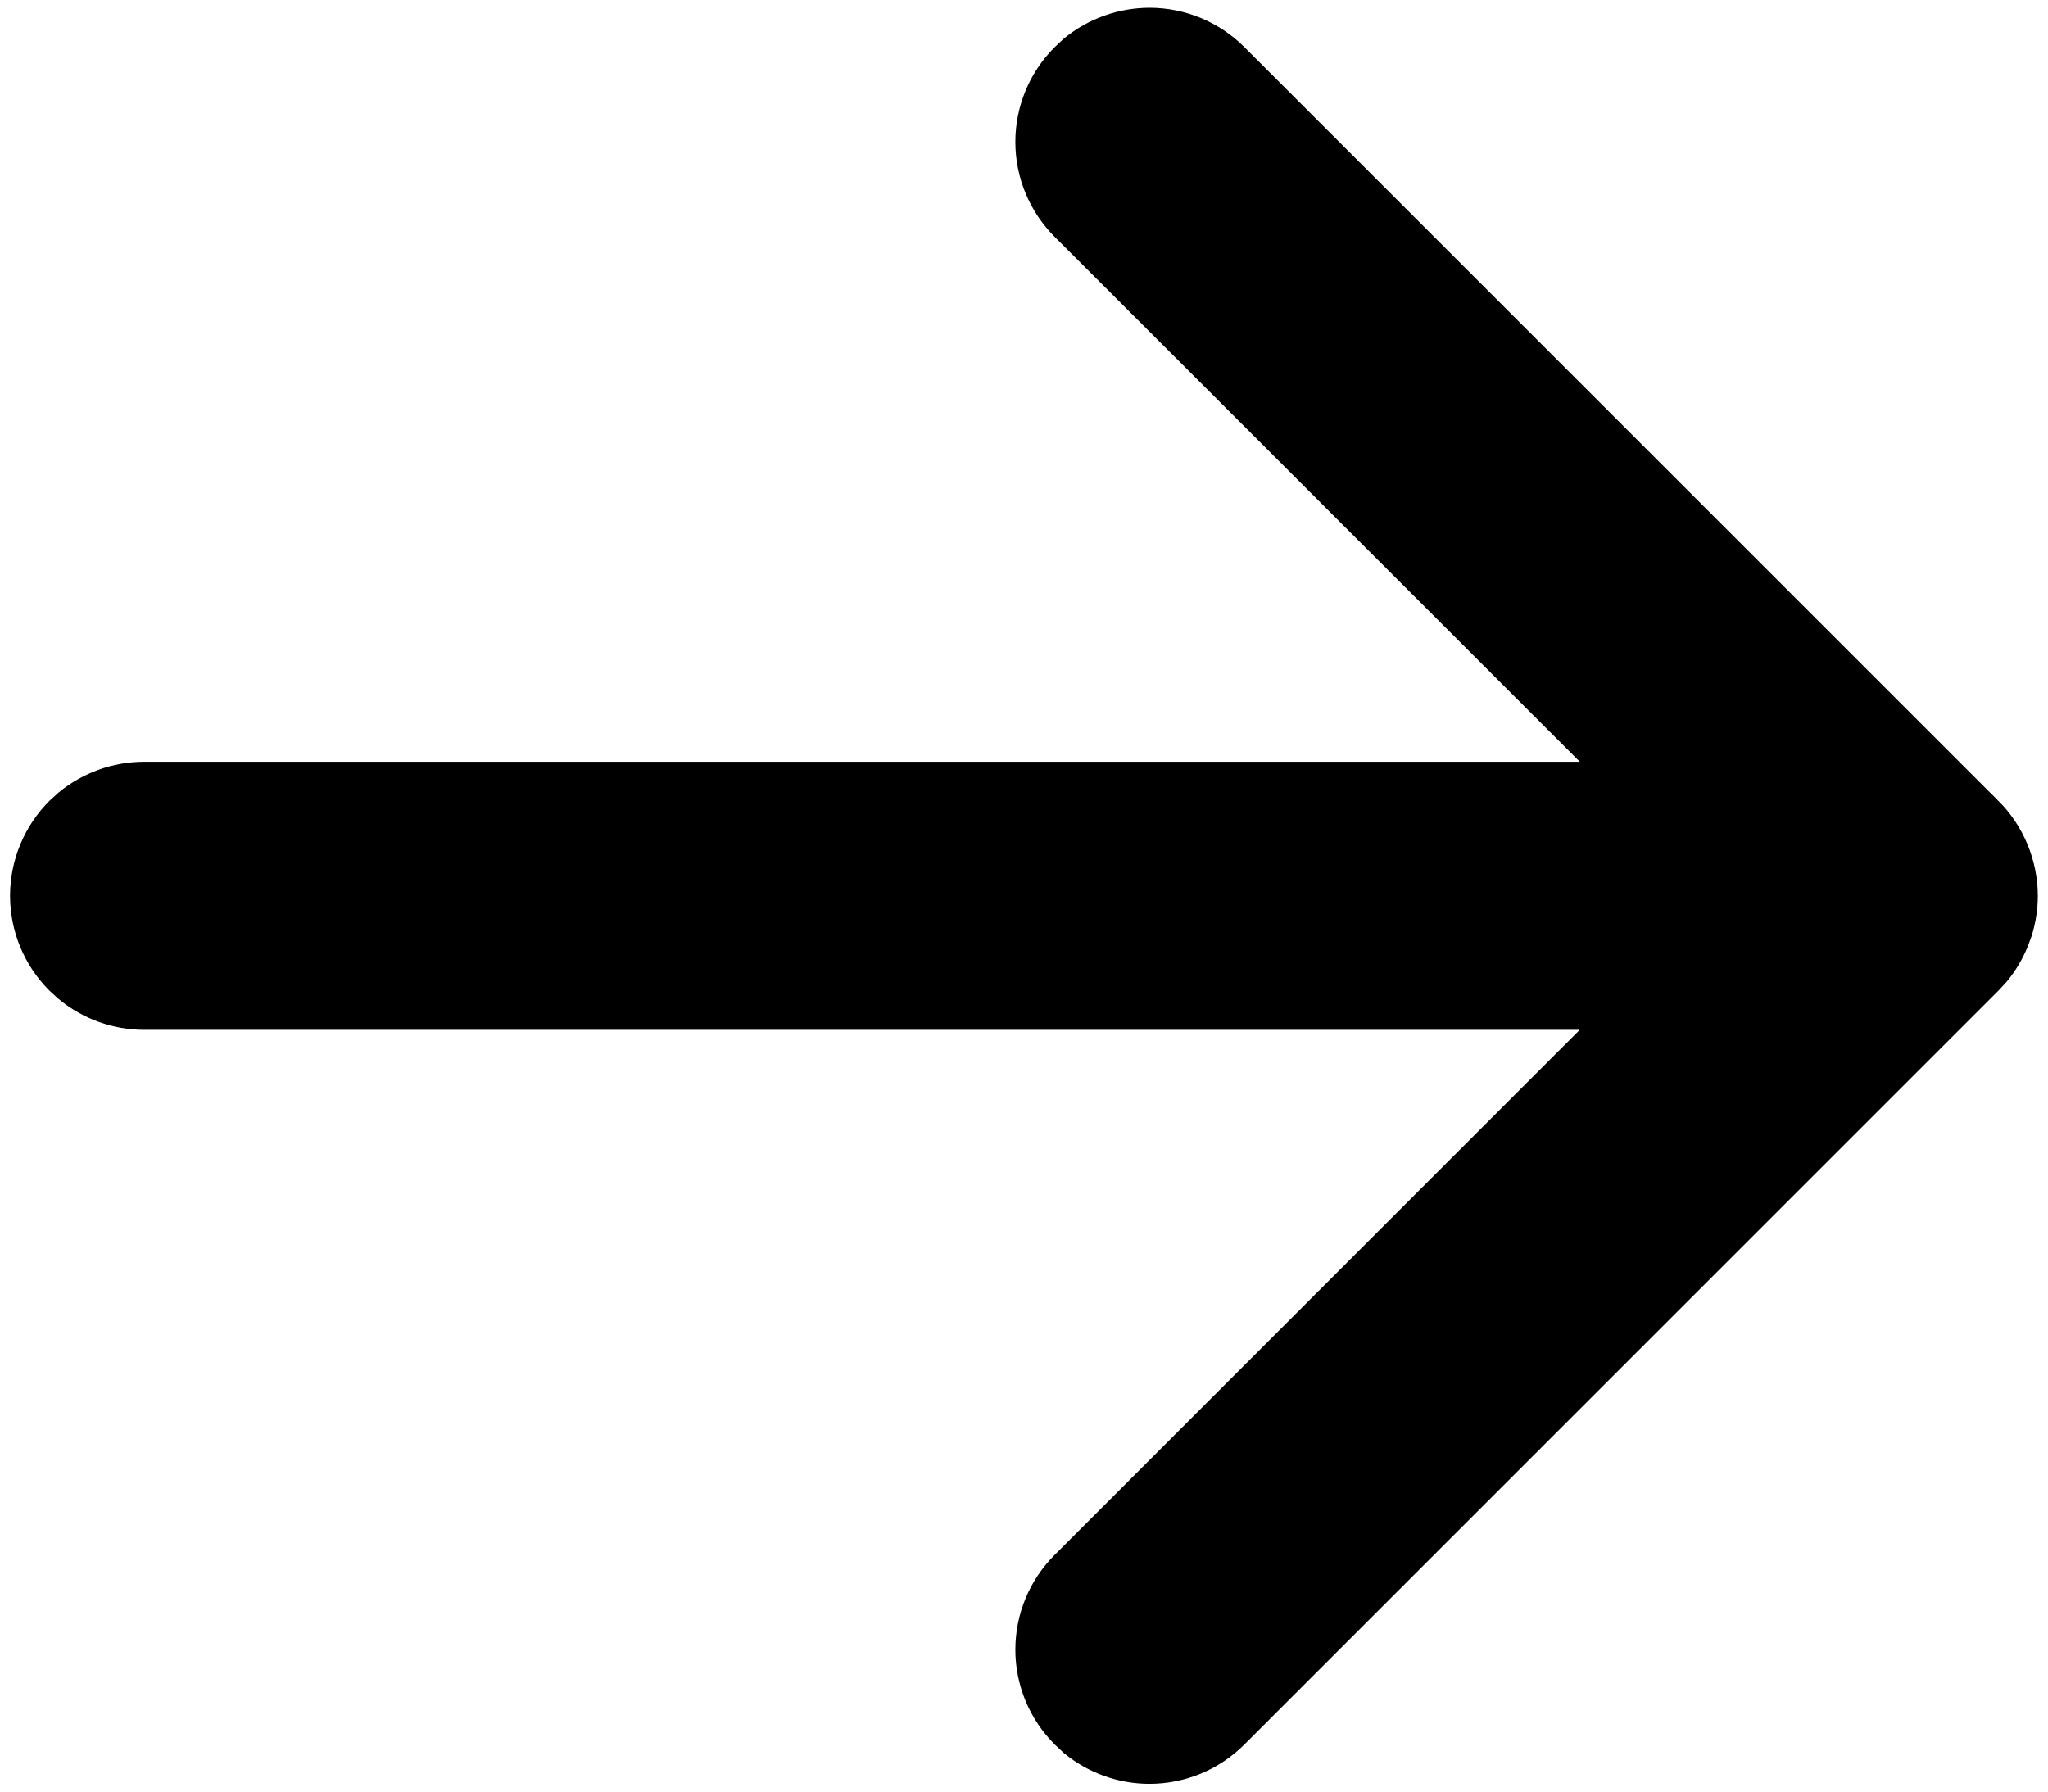 <svg xmlns="http://www.w3.org/2000/svg" width="16" height="14" viewBox="0 0 16 14" fill="none">
<path d="M8.98 0.257C9.206 0.257 9.423 0.347 9.583 0.507L15.473 6.397H15.474C15.553 6.476 15.615 6.57 15.658 6.673C15.701 6.777 15.724 6.888 15.724 7C15.724 7.084 15.711 7.168 15.687 7.248L15.658 7.326C15.626 7.403 15.583 7.476 15.53 7.541L15.474 7.602L9.583 13.493C9.423 13.653 9.206 13.743 8.98 13.743C8.783 13.743 8.592 13.674 8.44 13.55L8.379 13.493C8.219 13.333 8.129 13.117 8.129 12.891C8.129 12.665 8.219 12.448 8.379 12.289L12.816 7.851H1.126C0.929 7.851 0.738 7.782 0.587 7.658L0.524 7.601C0.365 7.442 0.275 7.225 0.275 7C0.275 6.774 0.365 6.558 0.524 6.398L0.587 6.341C0.738 6.218 0.929 6.149 1.126 6.149H12.817L8.379 1.712C8.219 1.552 8.129 1.335 8.129 1.109C8.129 0.883 8.219 0.666 8.379 0.507L8.44 0.45C8.592 0.326 8.783 0.258 8.98 0.257Z" fill="black" stroke="black" stroke-width="0.393"/>
</svg>